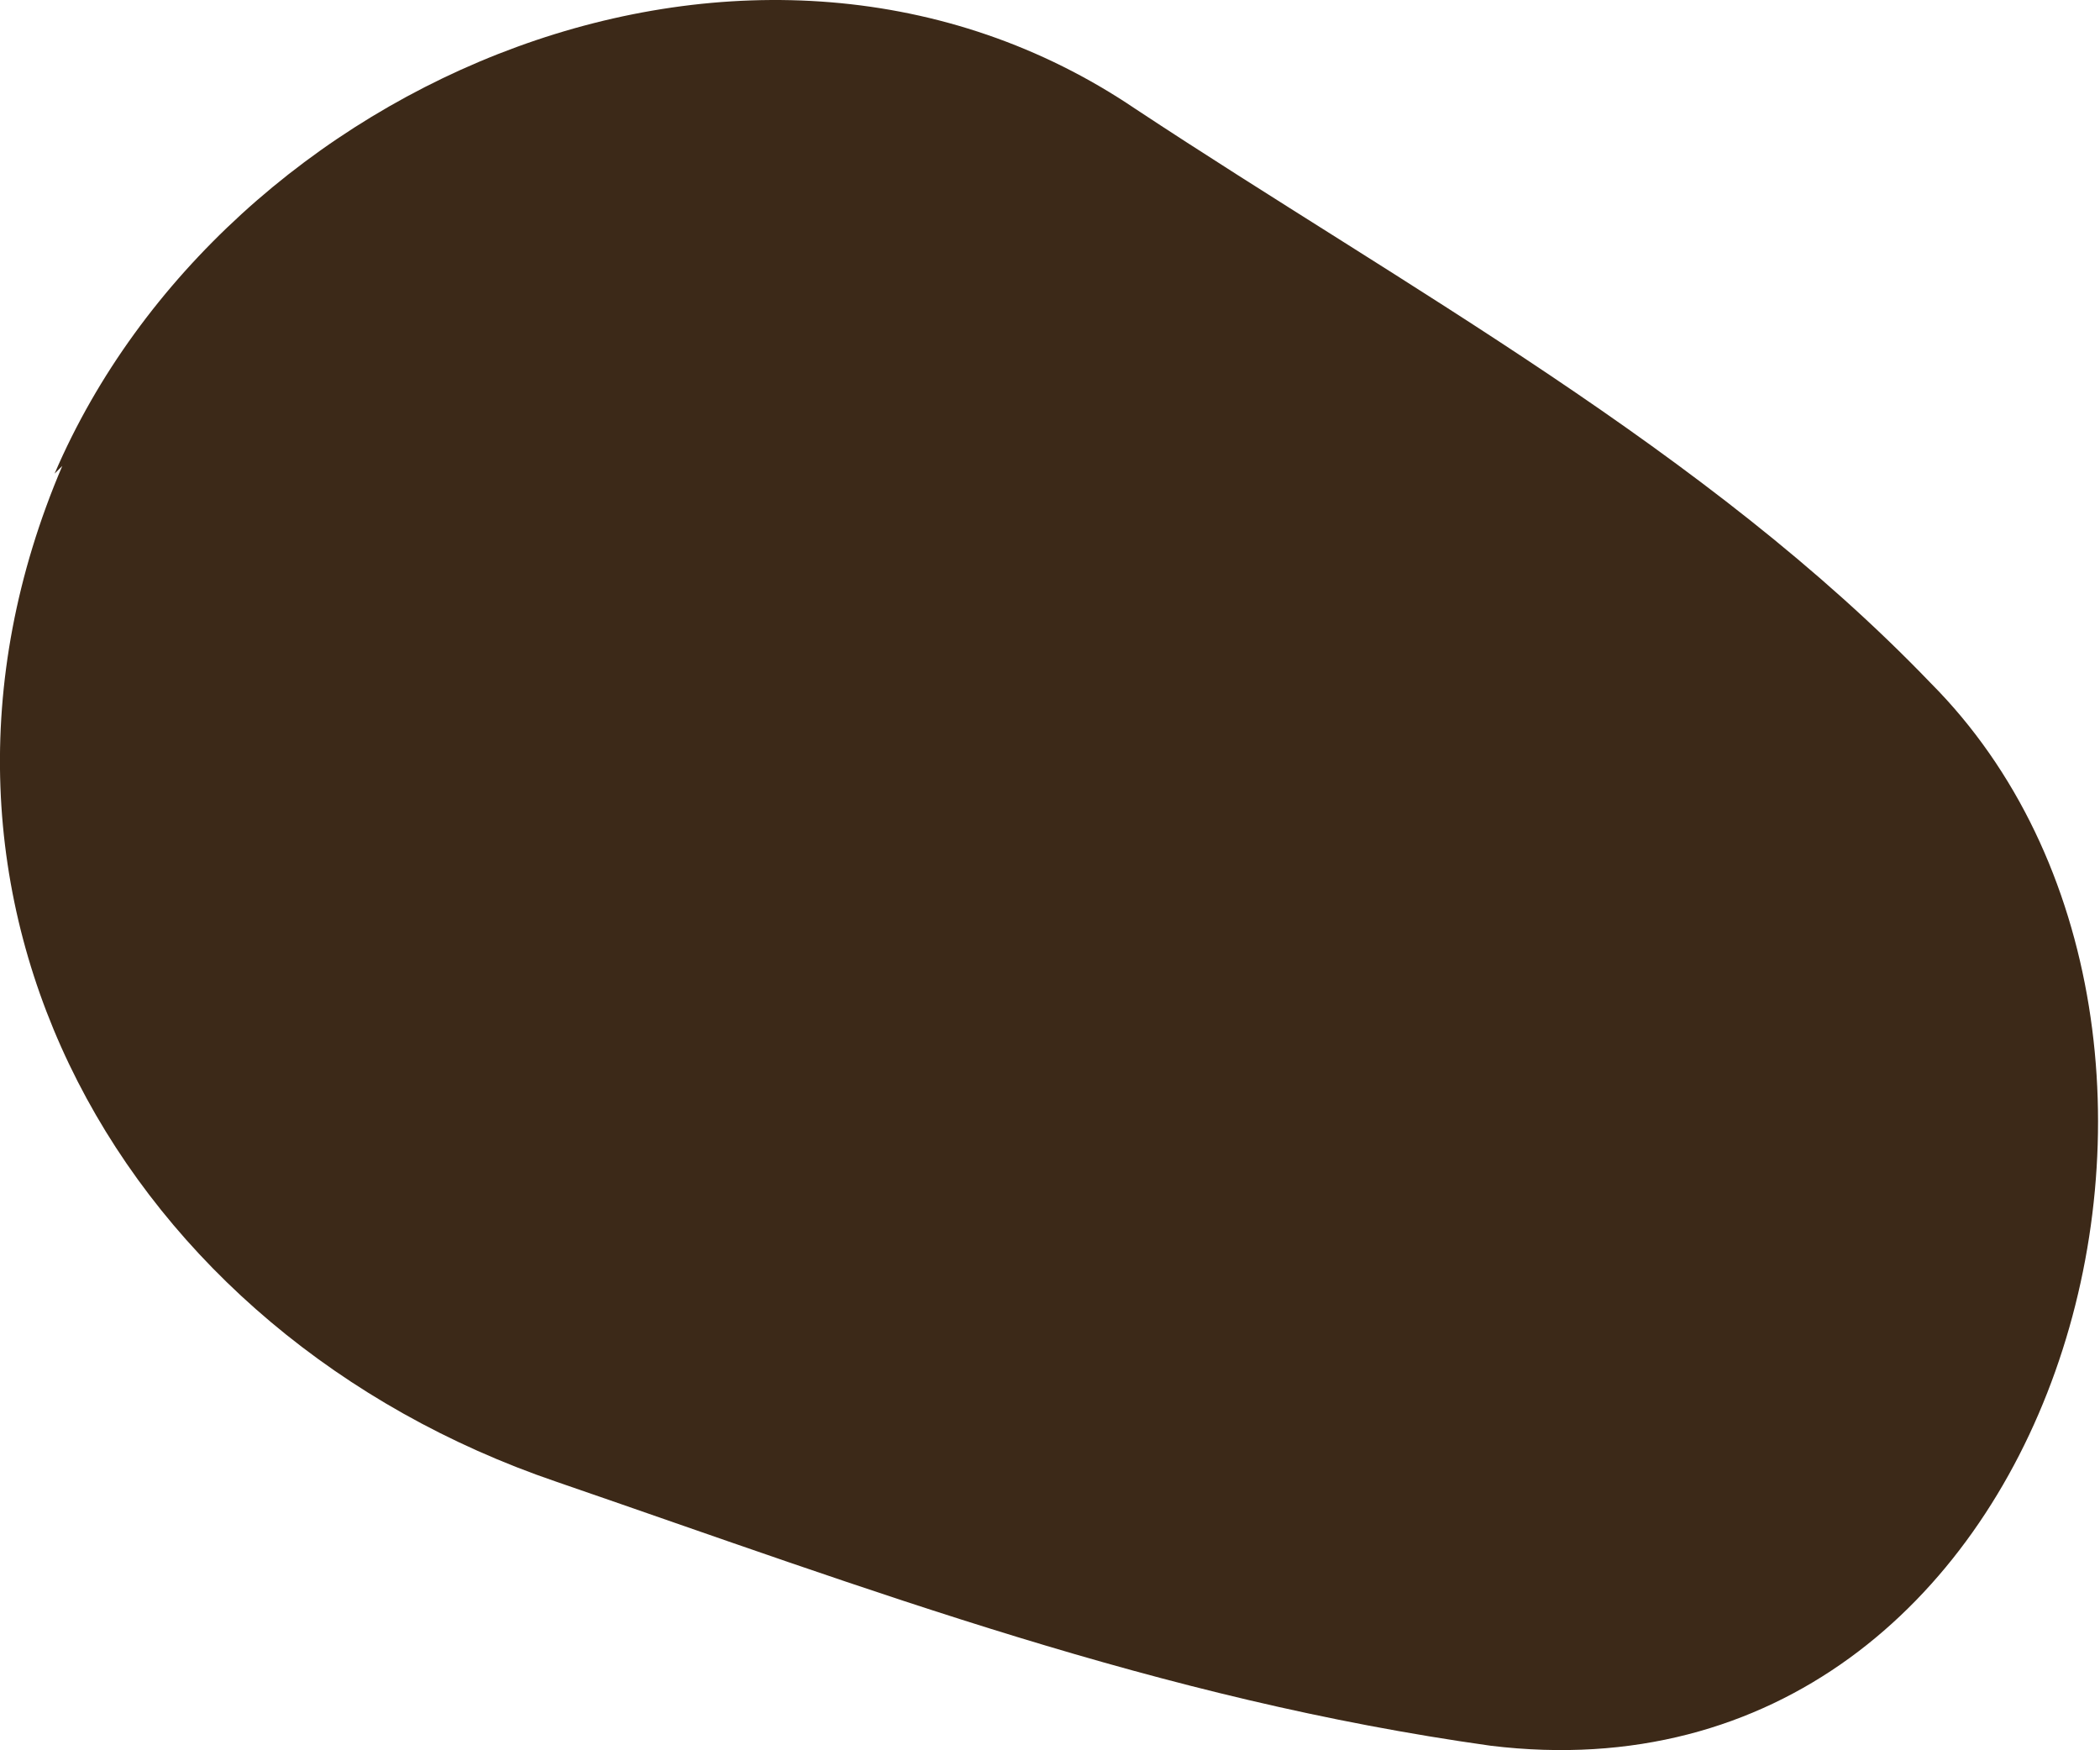 <?xml version="1.0" encoding="UTF-8"?> <svg xmlns="http://www.w3.org/2000/svg" width="6" height="5" viewBox="0 0 6 5" fill="none"> <path d="M0.178 1.331C-0.352 2.571 0.354 3.812 1.59 4.233C2.494 4.544 3.31 4.854 4.259 4.987C5.892 5.186 6.509 2.948 5.516 1.951C4.877 1.286 4.016 0.821 3.244 0.311C2.163 -0.42 0.641 0.223 0.156 1.353L0.178 1.331Z" fill="#3C2918"></path> </svg> 